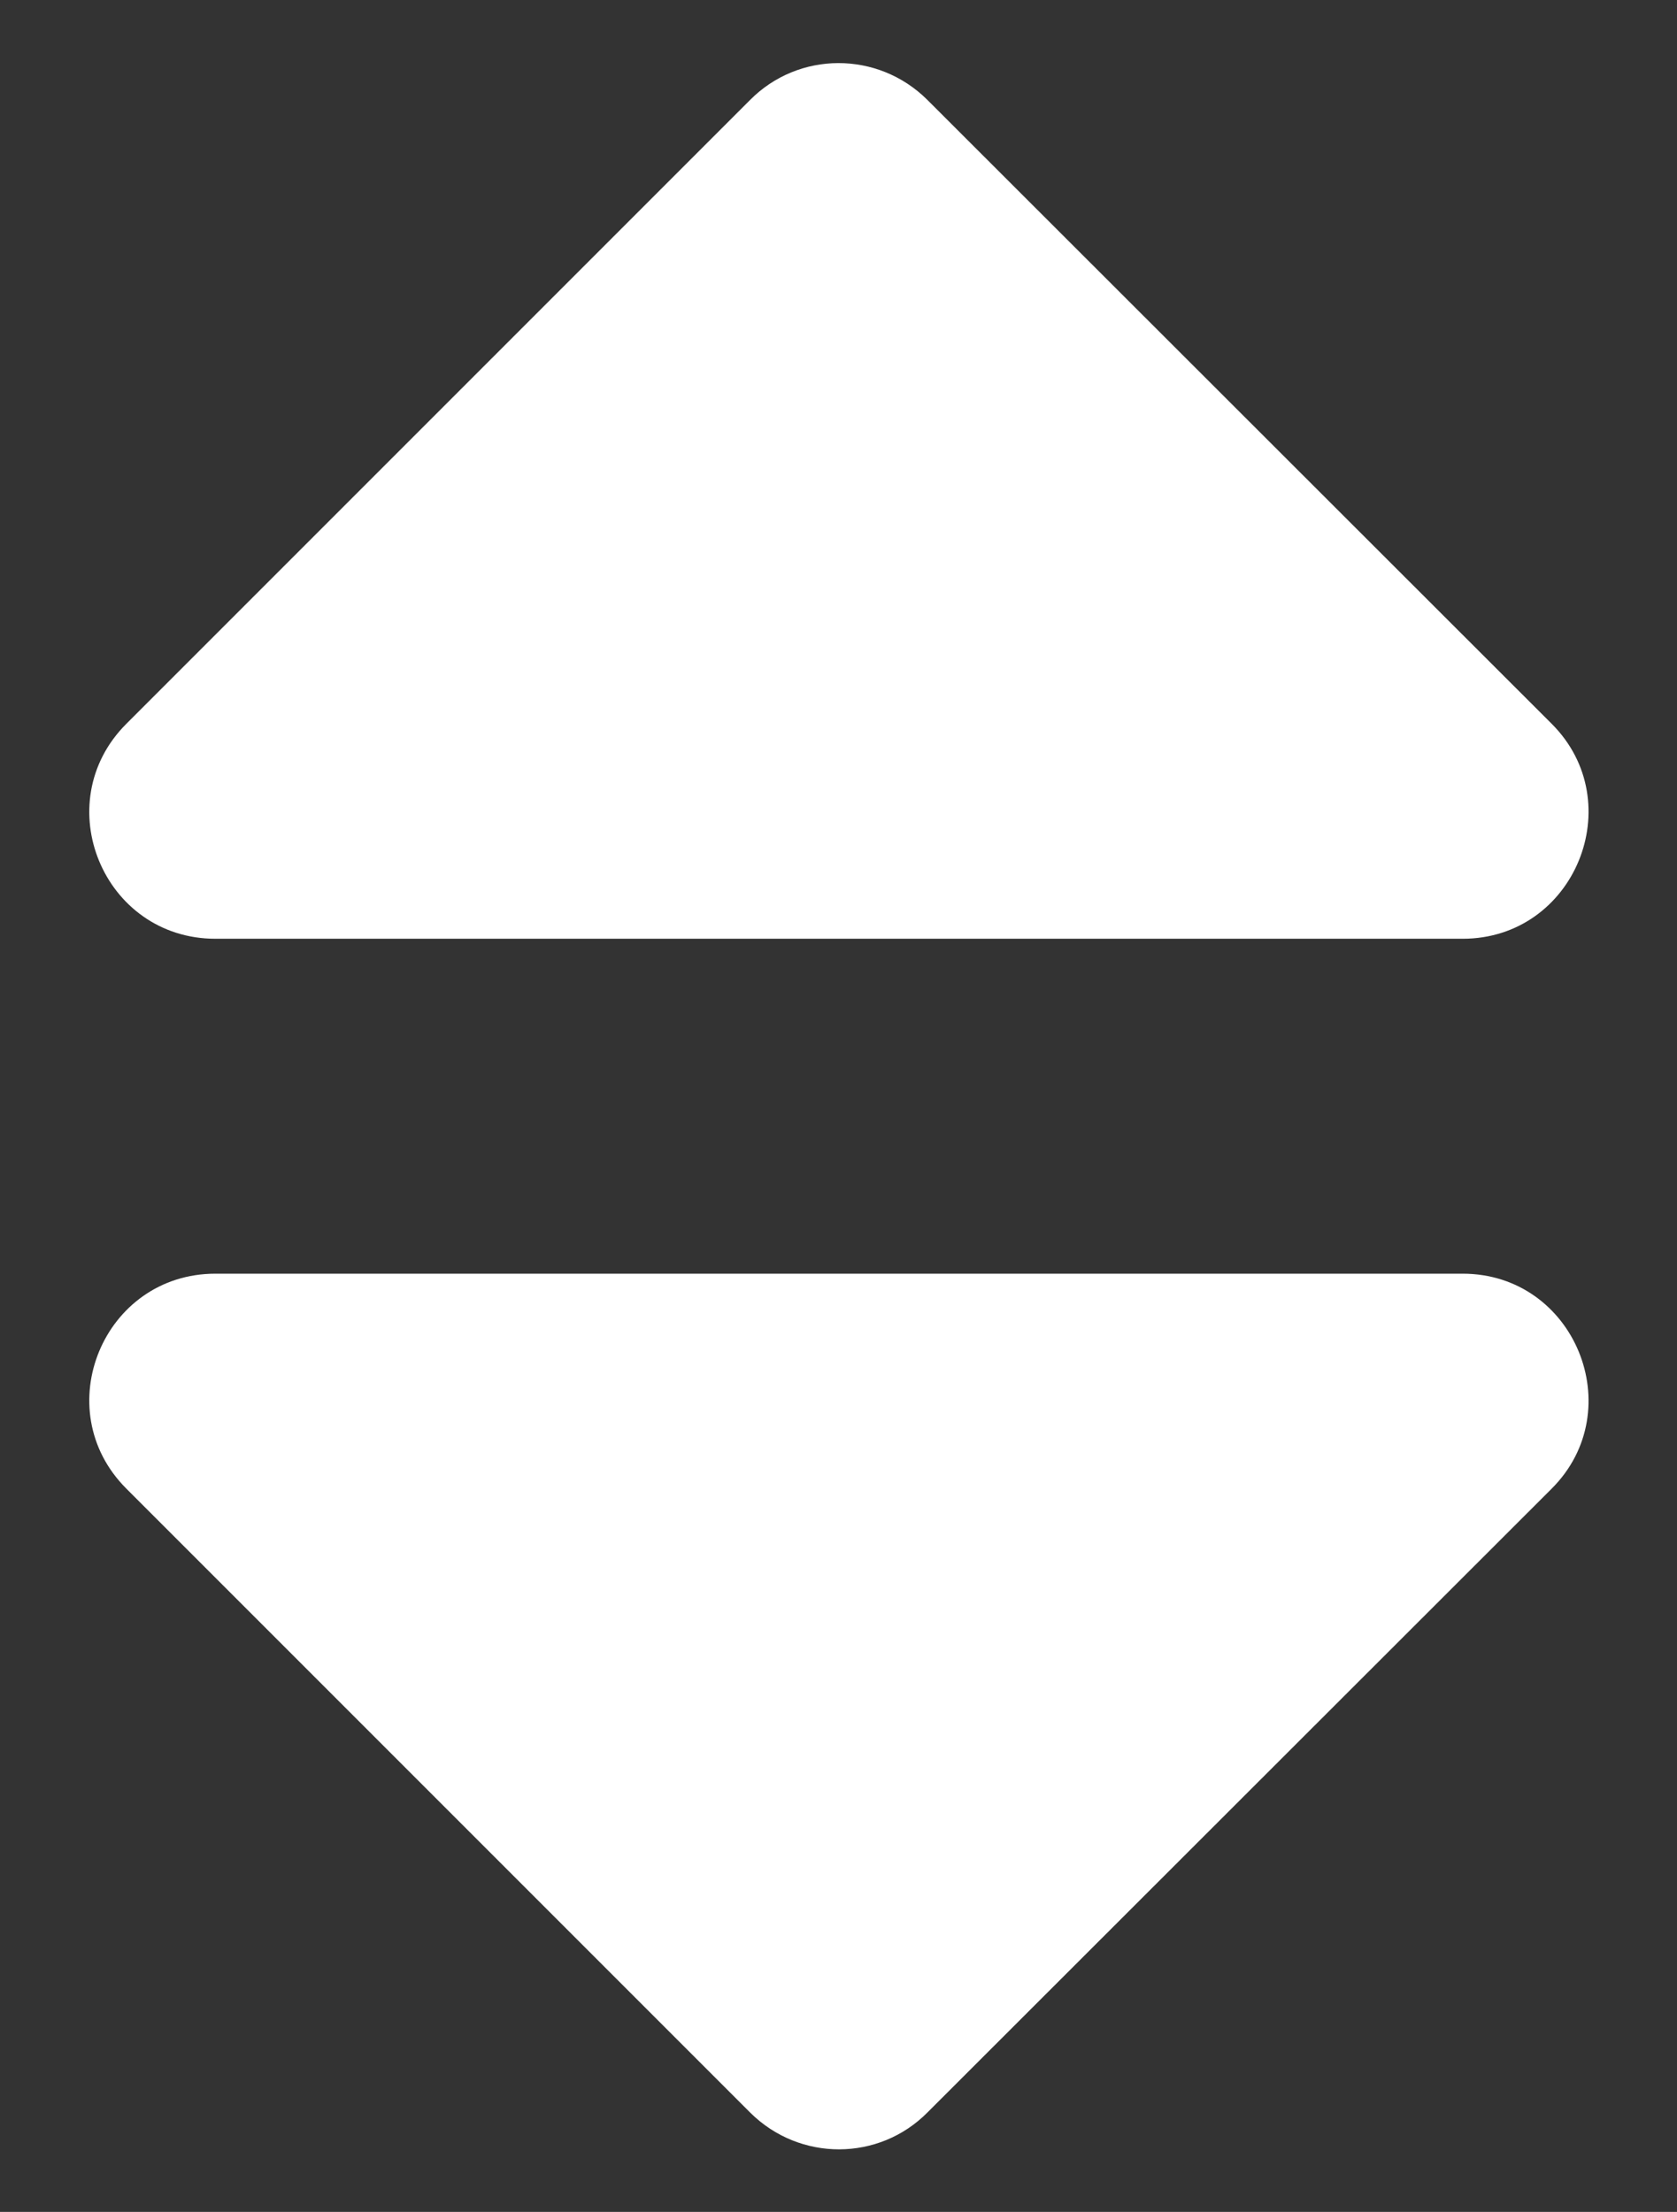 <?xml version="1.0" encoding="utf-8"?>
<!-- Generator: Adobe Illustrator 24.0.1, SVG Export Plug-In . SVG Version: 6.00 Build 0)  -->
<svg version="1.1" id="Layer_1" focusable="false" xmlns="http://www.w3.org/2000/svg" xmlns:xlink="http://www.w3.org/1999/xlink"
	 x="0px" y="0px" viewBox="0 0 320 422" style="enable-background:new 0 0 320 422;" xml:space="preserve">
<rect x="0" y="0" width="320" height="422" fill="#333333" stroke="none"/>
<style type="text/css">
	.st0{fill:#FFFFFF;}
</style>
<g>
	<path class="st0" d="M279.1,179.1h-238c-21.4,0-32.1-25.9-17-41l119-119c9.3-9.4,24.4-9.4,33.8-0.1l0,0l0.1,0.1l119.1,119
		C311.1,153.1,300.5,179.1,279.1,179.1z"/>
	<path class="st0" d="M296.1,284L177,403c-9.3,9.4-24.4,9.4-33.8,0.1l0,0l-0.1-0.1l-119-119c-15.1-15.1-4.4-41,17-41h238
		C300.5,243,311.1,269,296.1,284L296.1,284z"/>
</g>
</svg>
